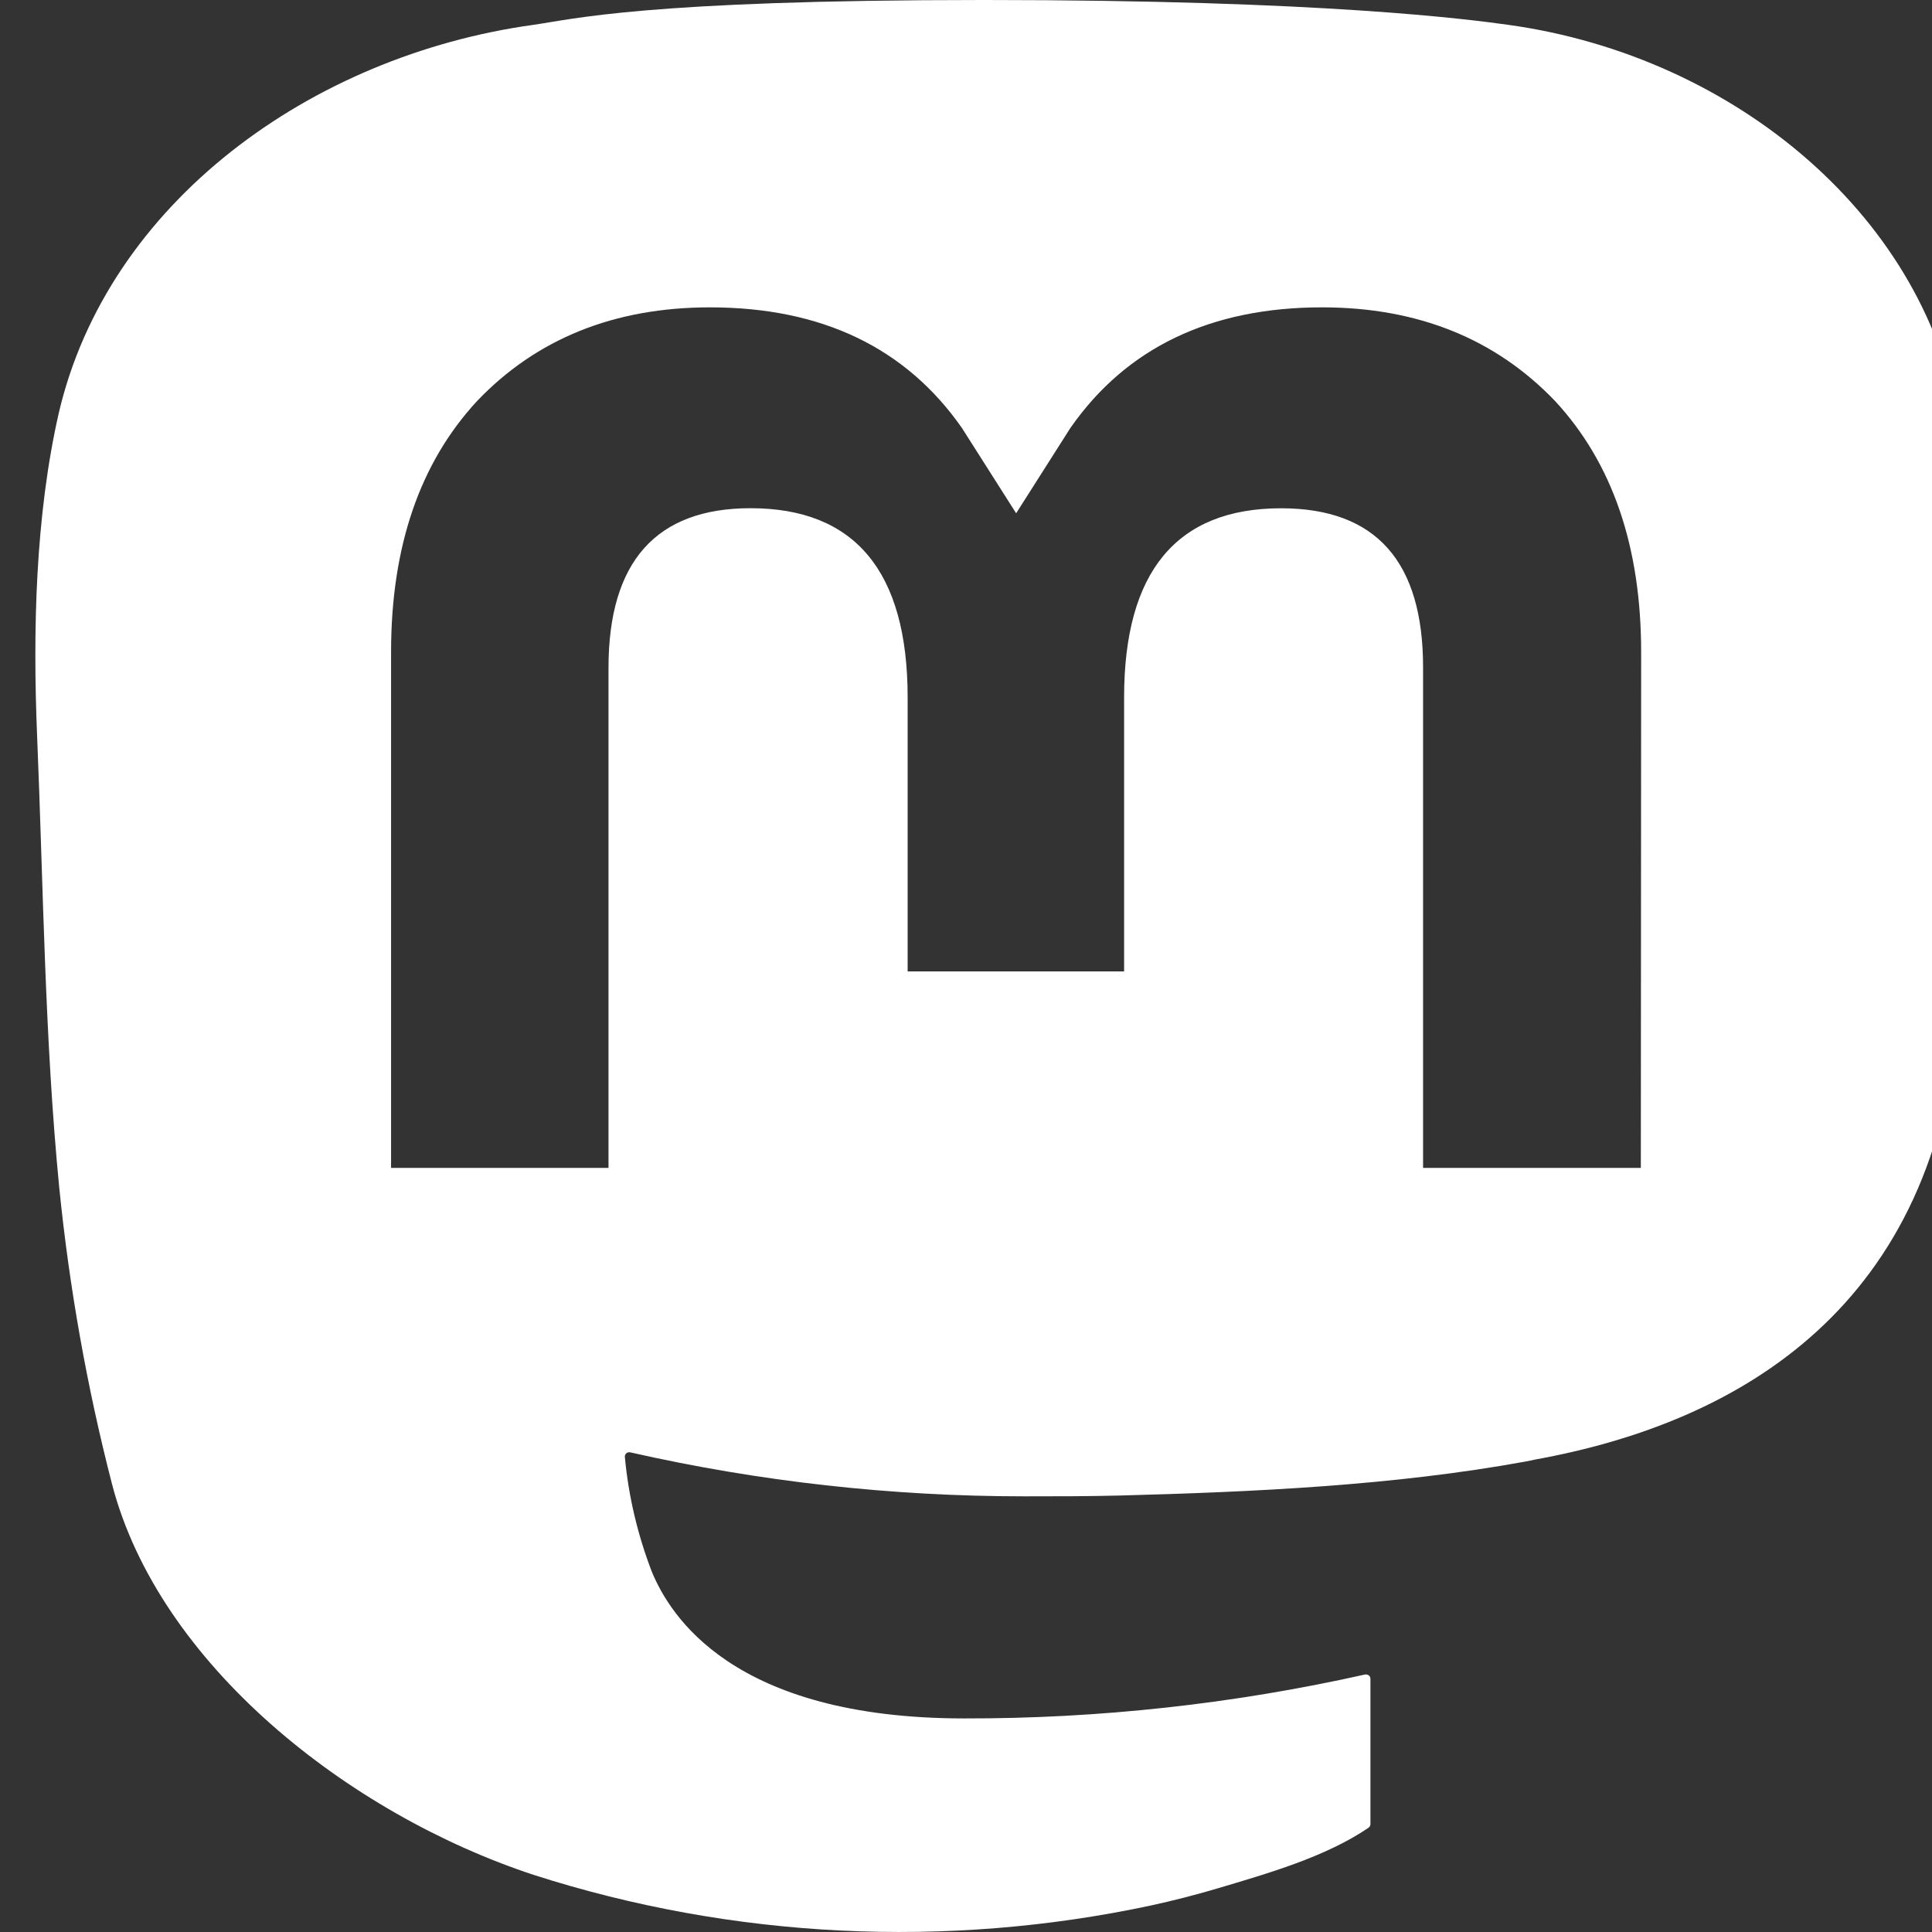 <svg height="24" viewBox="0 0 24 24" width="24" xmlns="http://www.w3.org/2000/svg"><rect x="0" y="0" width="24" height="24" fill="#333333" stroke="none"/><path d="m23.903 5.313c-.37-2.578-2.764-4.61-5.603-5.004-.48-.067-2.294-.309-6.498-.309h-.032c-4.204 0-5.107.242-5.586.309-2.76.383-5.281 2.209-5.892 4.818-.293 1.285-.324 2.71-.27 4.016.078 1.874.093 3.745.275 5.611.125 1.24.343 2.47.655 3.68.581 2.237 2.934 4.098 5.24 4.857 2.468.792 5.122.923 7.665.38.28-.061.557-.132.83-.213.618-.184 1.342-.39 1.874-.753.014-.01.023-.026.024-.043v-1.809c0-.016-.008-.031-.021-.041-.014-.01-.032-.014-.049-.01-1.63.365-3.299.548-4.974.545-2.884 0-3.658-1.284-3.881-1.818-.178-.462-.292-.943-.337-1.433-.001-.017.007-.033.02-.044.014-.011.032-.014.049-.01 1.602.363 3.245.546 4.893.546.397 0 .792 0 1.188-.01 1.658-.044 3.406-.124 5.037-.422.04-.008.081-.015.116-.024 2.572-.464 5.021-1.92 5.27-5.604.008-.145.032-1.52.032-1.67.002-.512.176-3.63-.025-5.545zm-3.959 9.195h-2.705v-6.218c0-1.309-.581-1.976-1.764-1.976-1.299 0-1.95.79-1.95 2.35v3.403h-2.689v-3.404c0-1.56-.652-2.35-1.952-2.35-1.175 0-1.762.668-1.764 1.977v6.218h-2.701v-6.406c0-1.31.356-2.35 1.068-3.12.735-.77 1.699-1.164 2.894-1.164 1.385 0 2.432.5 3.129 1.498l.674 1.06.674-1.06c.697-.999 1.743-1.498 3.127-1.498 1.194 0 2.158.395 2.894 1.164.713.77 1.069 1.81 1.069 3.12z" fill="#fff" transform="translate(.439)"/></svg>